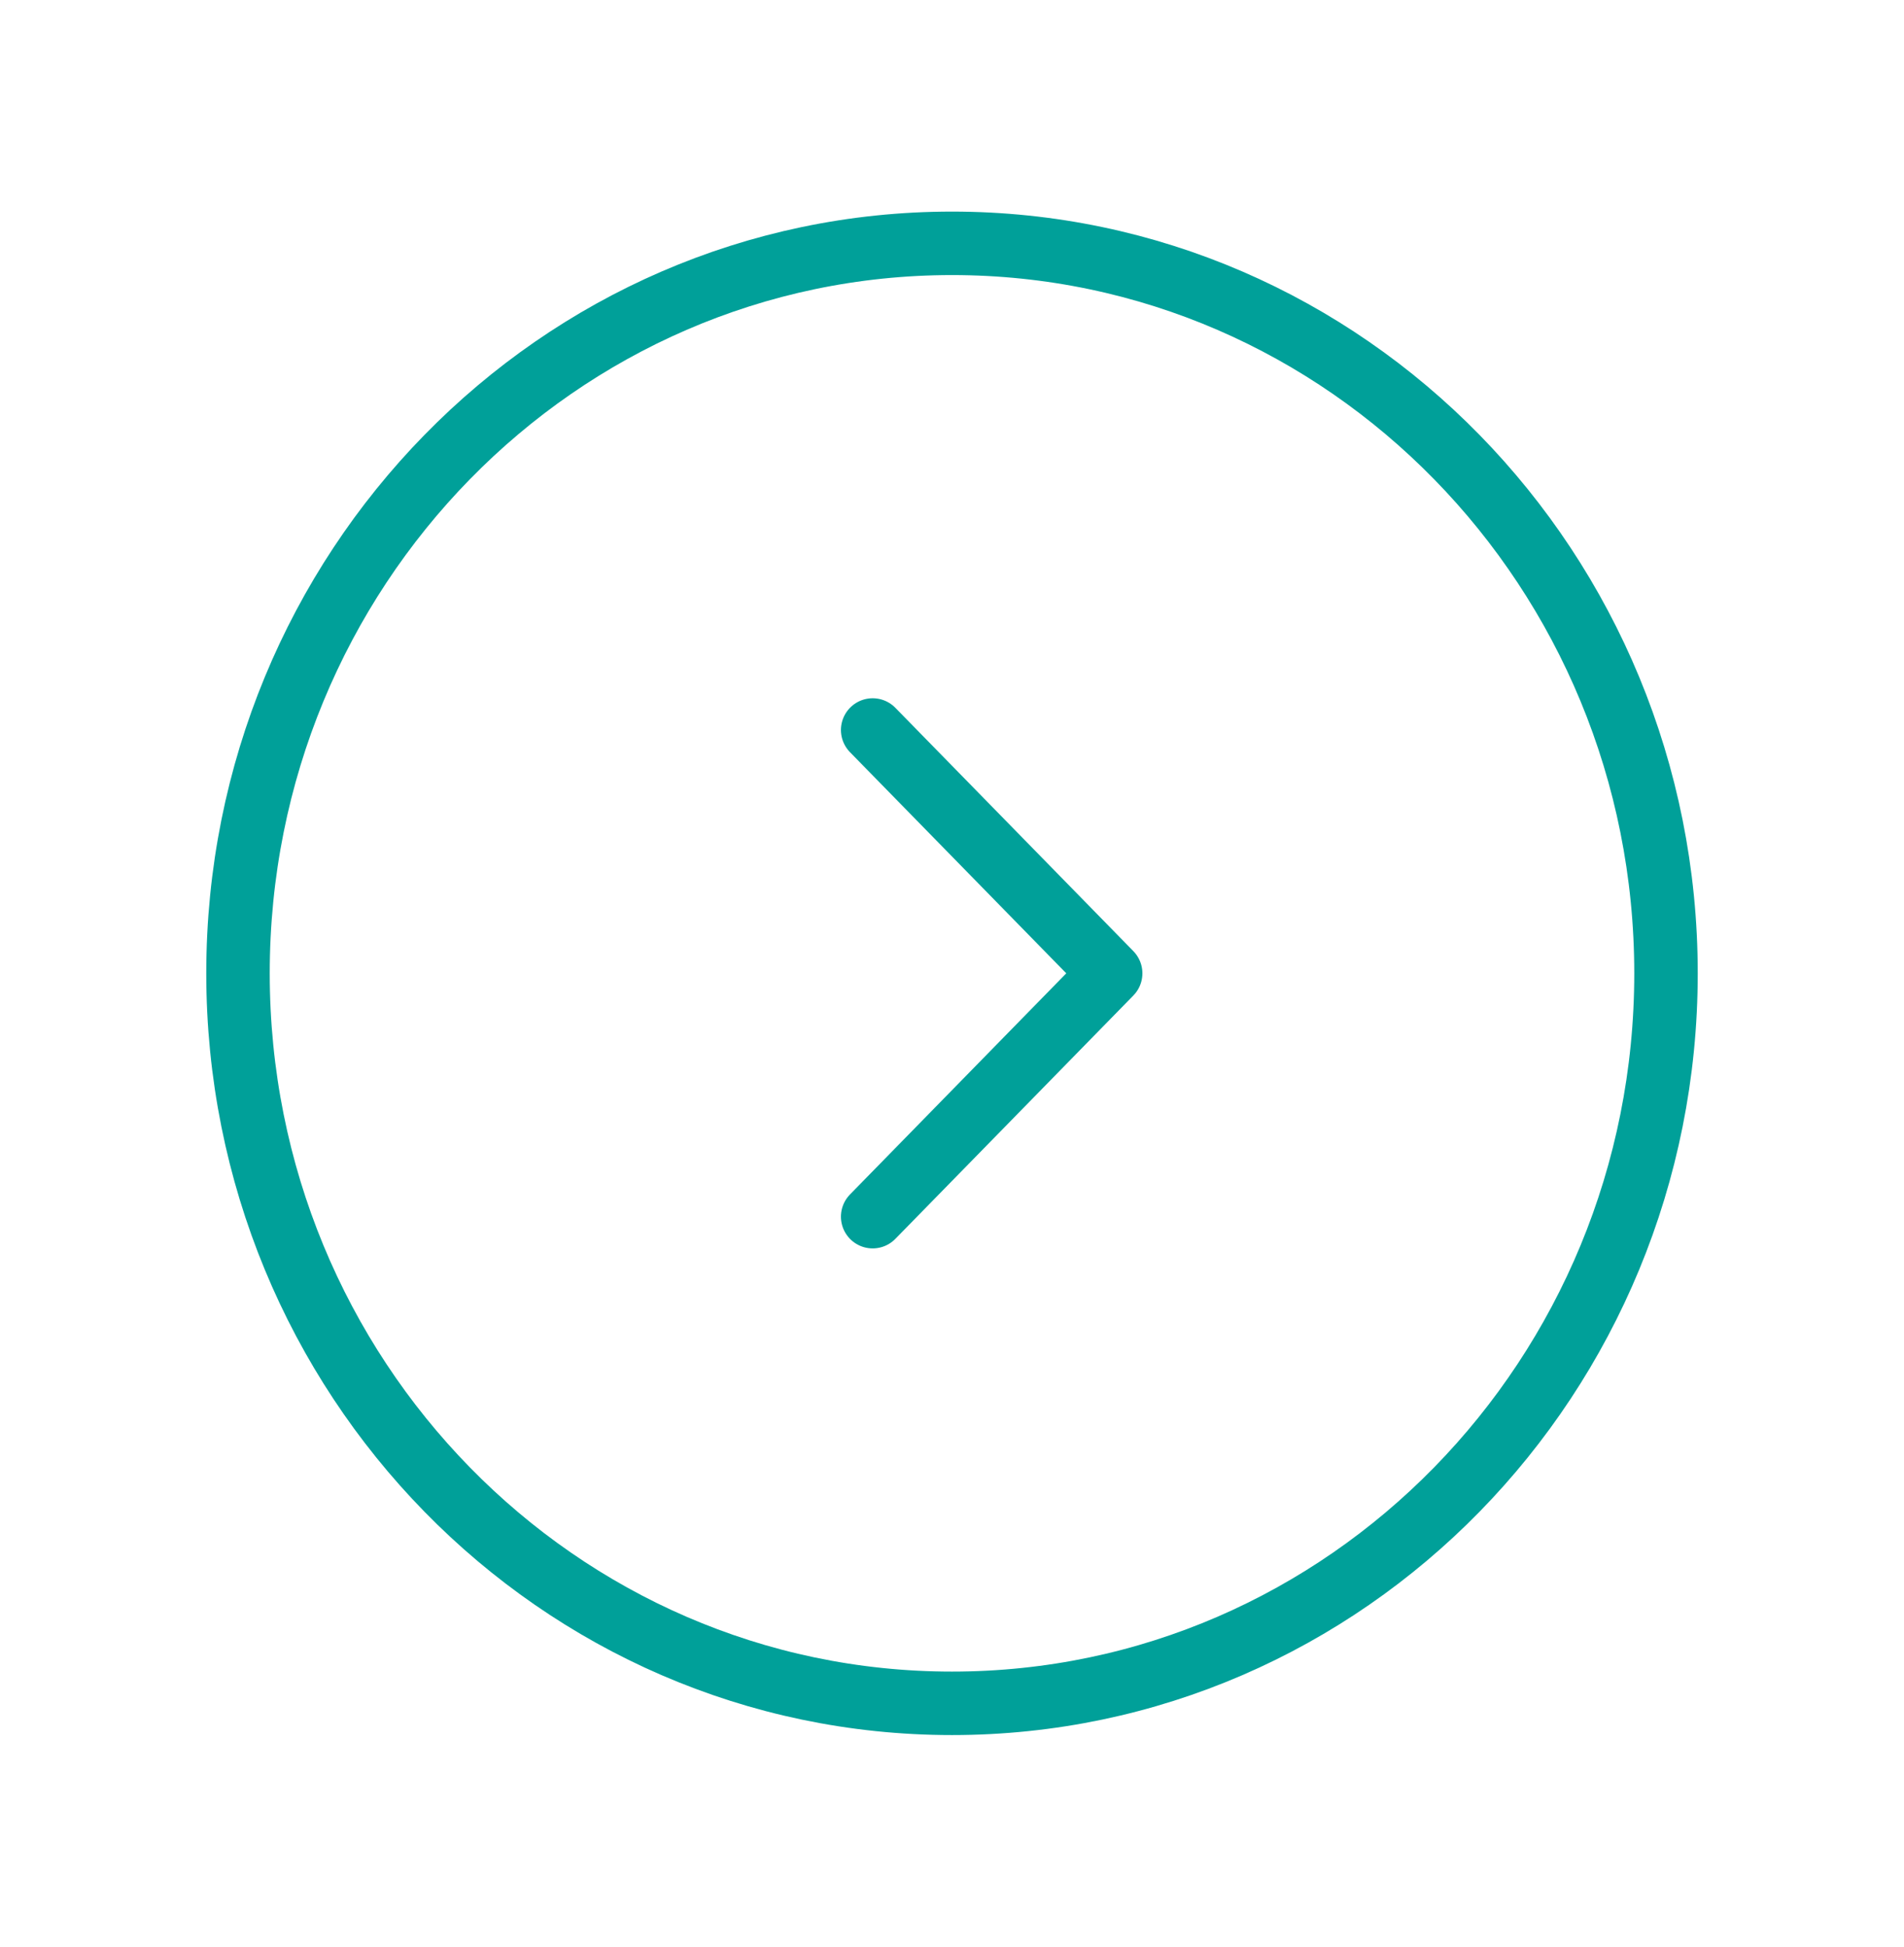 <?xml version="1.0" encoding="UTF-8"?> <svg xmlns="http://www.w3.org/2000/svg" width="45" height="46" viewBox="0 0 45 46" fill="none"><path d="M20.625 17.25L26.25 23L20.625 28.75M39.375 23C39.375 13.473 31.82 5.75 22.5 5.75C13.18 5.75 5.625 13.473 5.625 23C5.625 32.527 13.18 40.25 22.5 40.25C31.82 40.25 39.375 32.527 39.375 23Z" stroke="#00A099" stroke-width="1.5" stroke-linecap="round" stroke-linejoin="round"></path></svg> 
